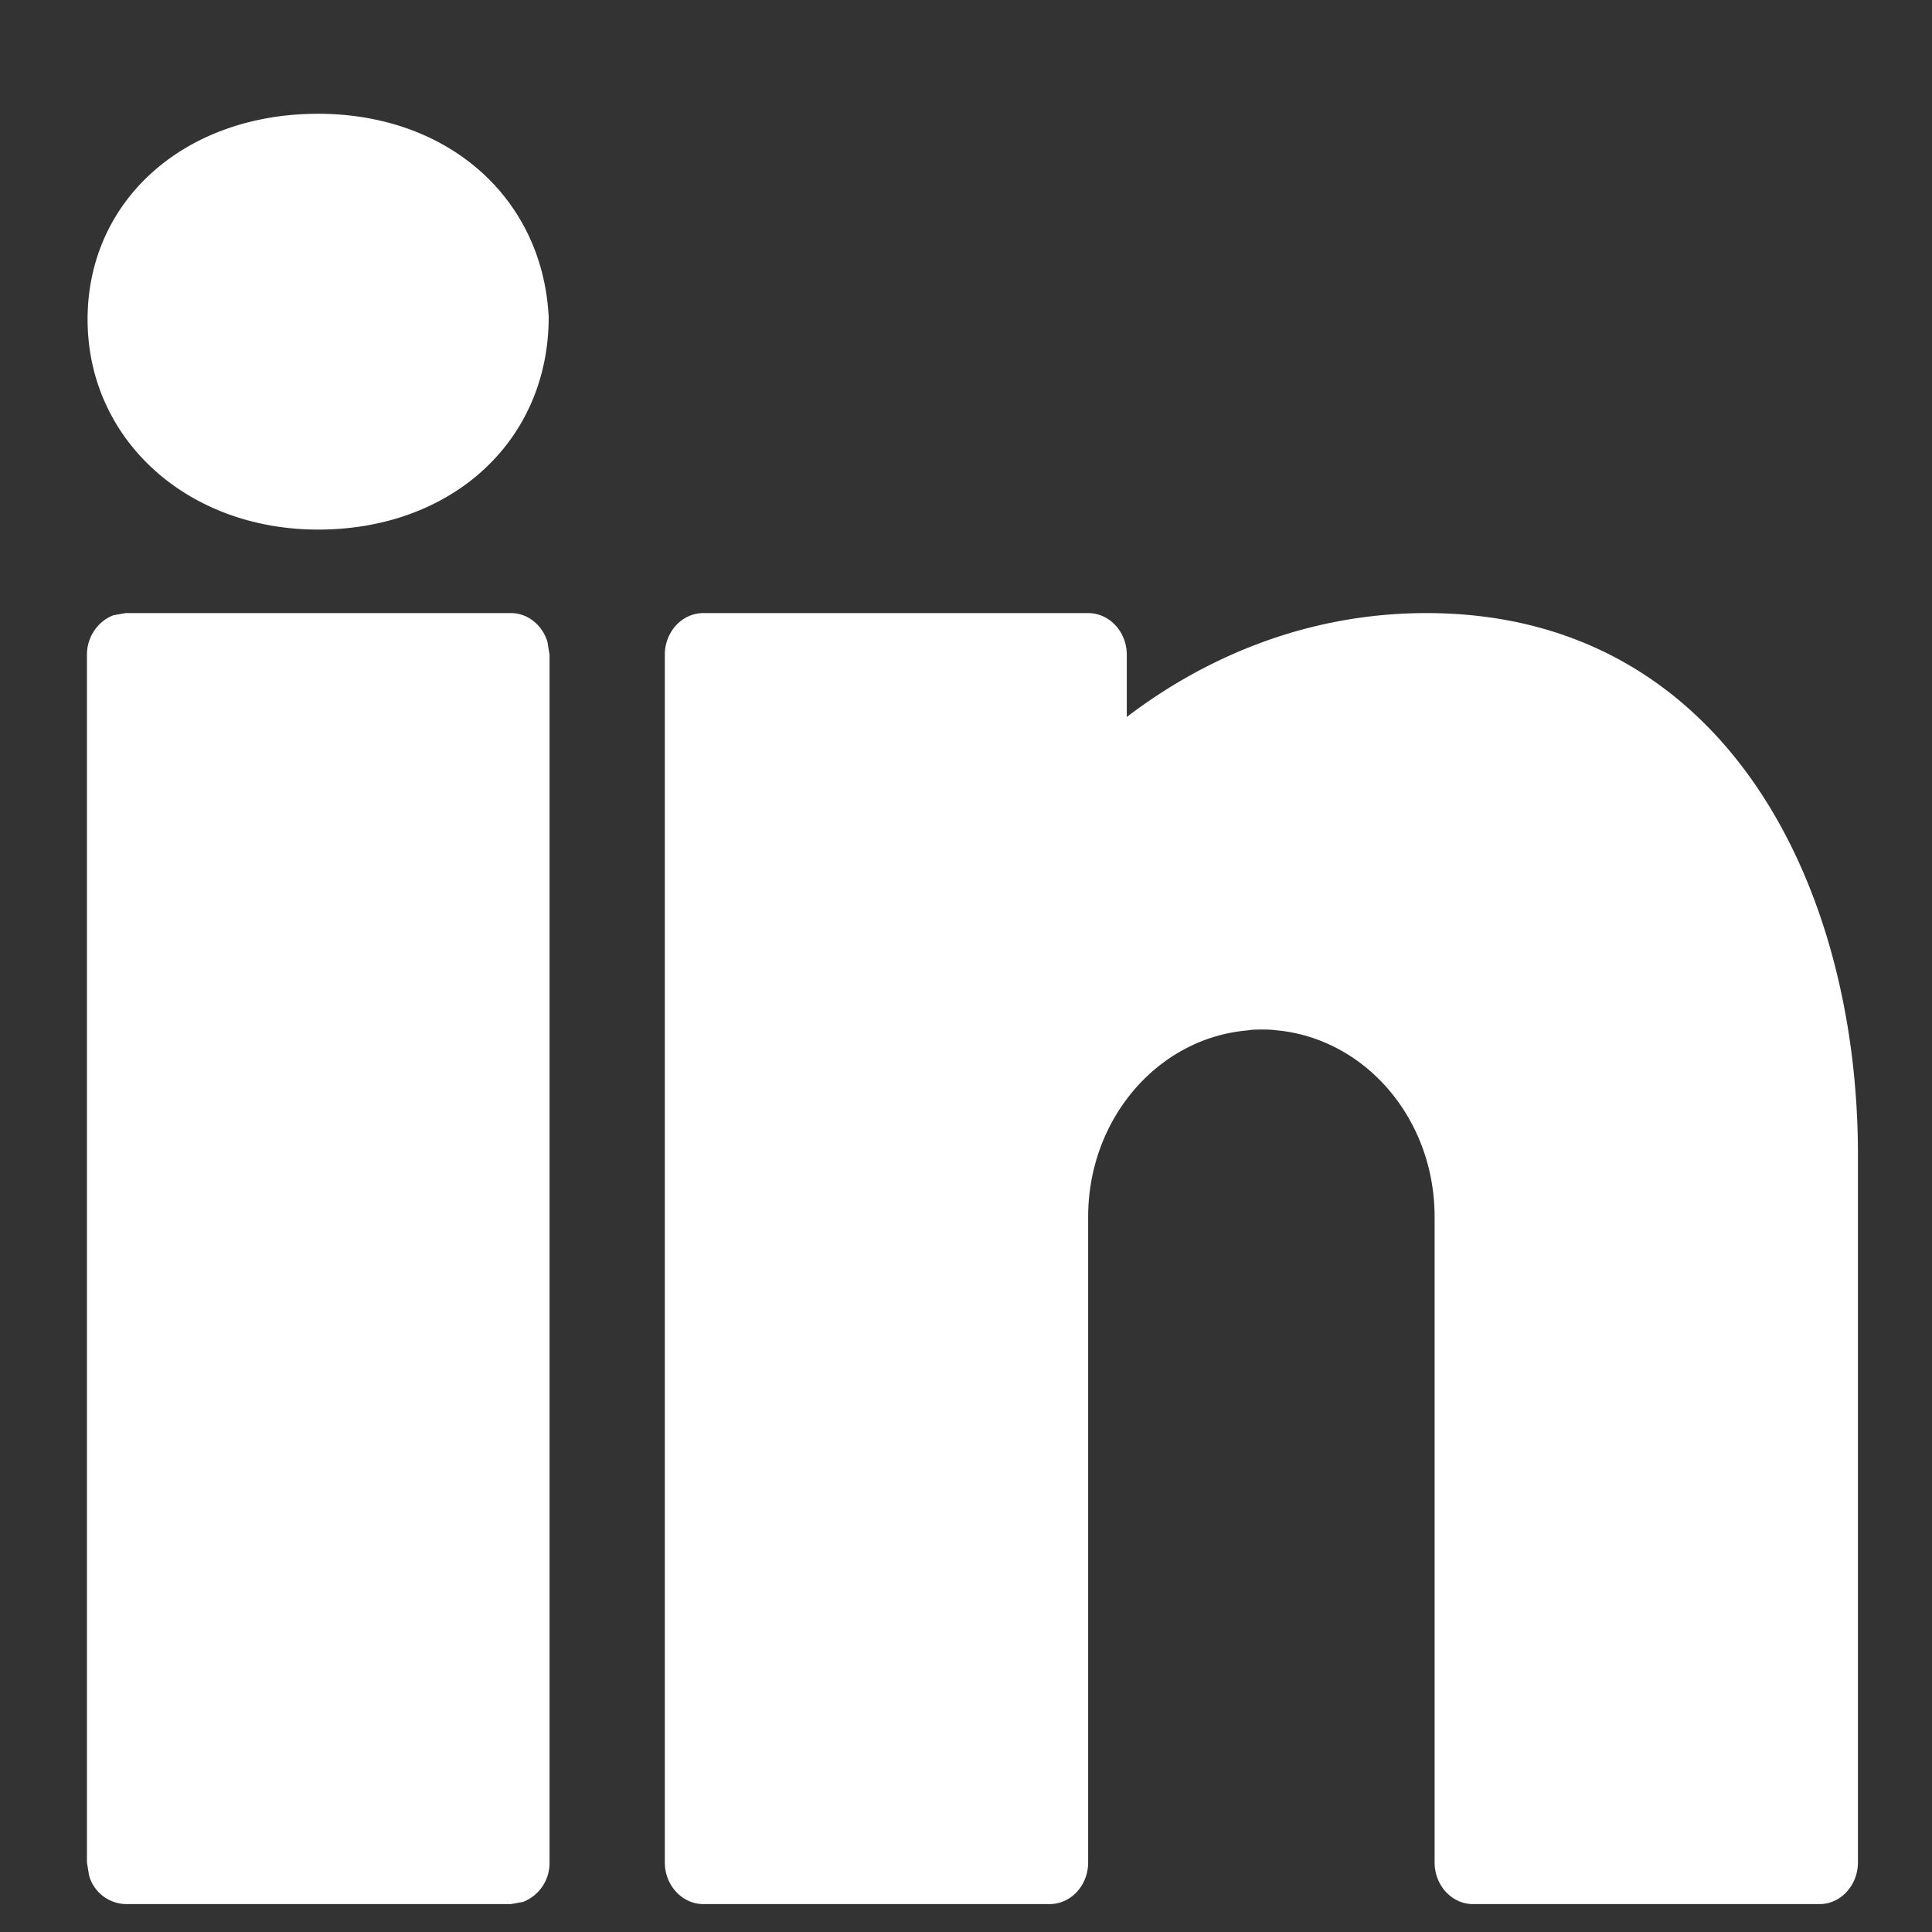 <svg xmlns="http://www.w3.org/2000/svg" width="9" height="9" viewBox="0 0 9 9">
    <rect x="0" y="0" width="9" height="9" fill="#333333" stroke="none"/>
    <path fill="#FFF" fill-rule="nonzero" d="M.585 2.856H2.38c.079 0 .146.056.17.133l.01.061v5.626a.194.194 0 0 1-.124.184l-.056.01H.585a.182.182 0 0 1-.17-.133l-.01-.061V3.05c0-.085.053-.158.124-.184l.056-.01H2.38zm4.484 0c.099 0 .18.087.18.194v.29c.288-.22.765-.484 1.396-.484 1.388 0 2.01 1.267 2.01 2.522v3.298c0 .106-.08.194-.178.194H6.862c-.099 0-.179-.087-.179-.194V5.669c0-.46-.326-.834-.742-.87-.022-.003-.043-.003-.065-.003-.021 0-.043 0-.064.004-.416.035-.743.41-.743.869v3.007c0 .107-.08.194-.18.194H3.277c-.1 0-.18-.088-.18-.194V3.05c0-.107.08-.194.18-.194zM1.482.53c.603 0 1.046.39 1.074.947 0 .578-.452.99-1.074.99-.612 0-1.074-.422-1.074-.979C.408.933.86.53 1.482.53z"/>
</svg>
